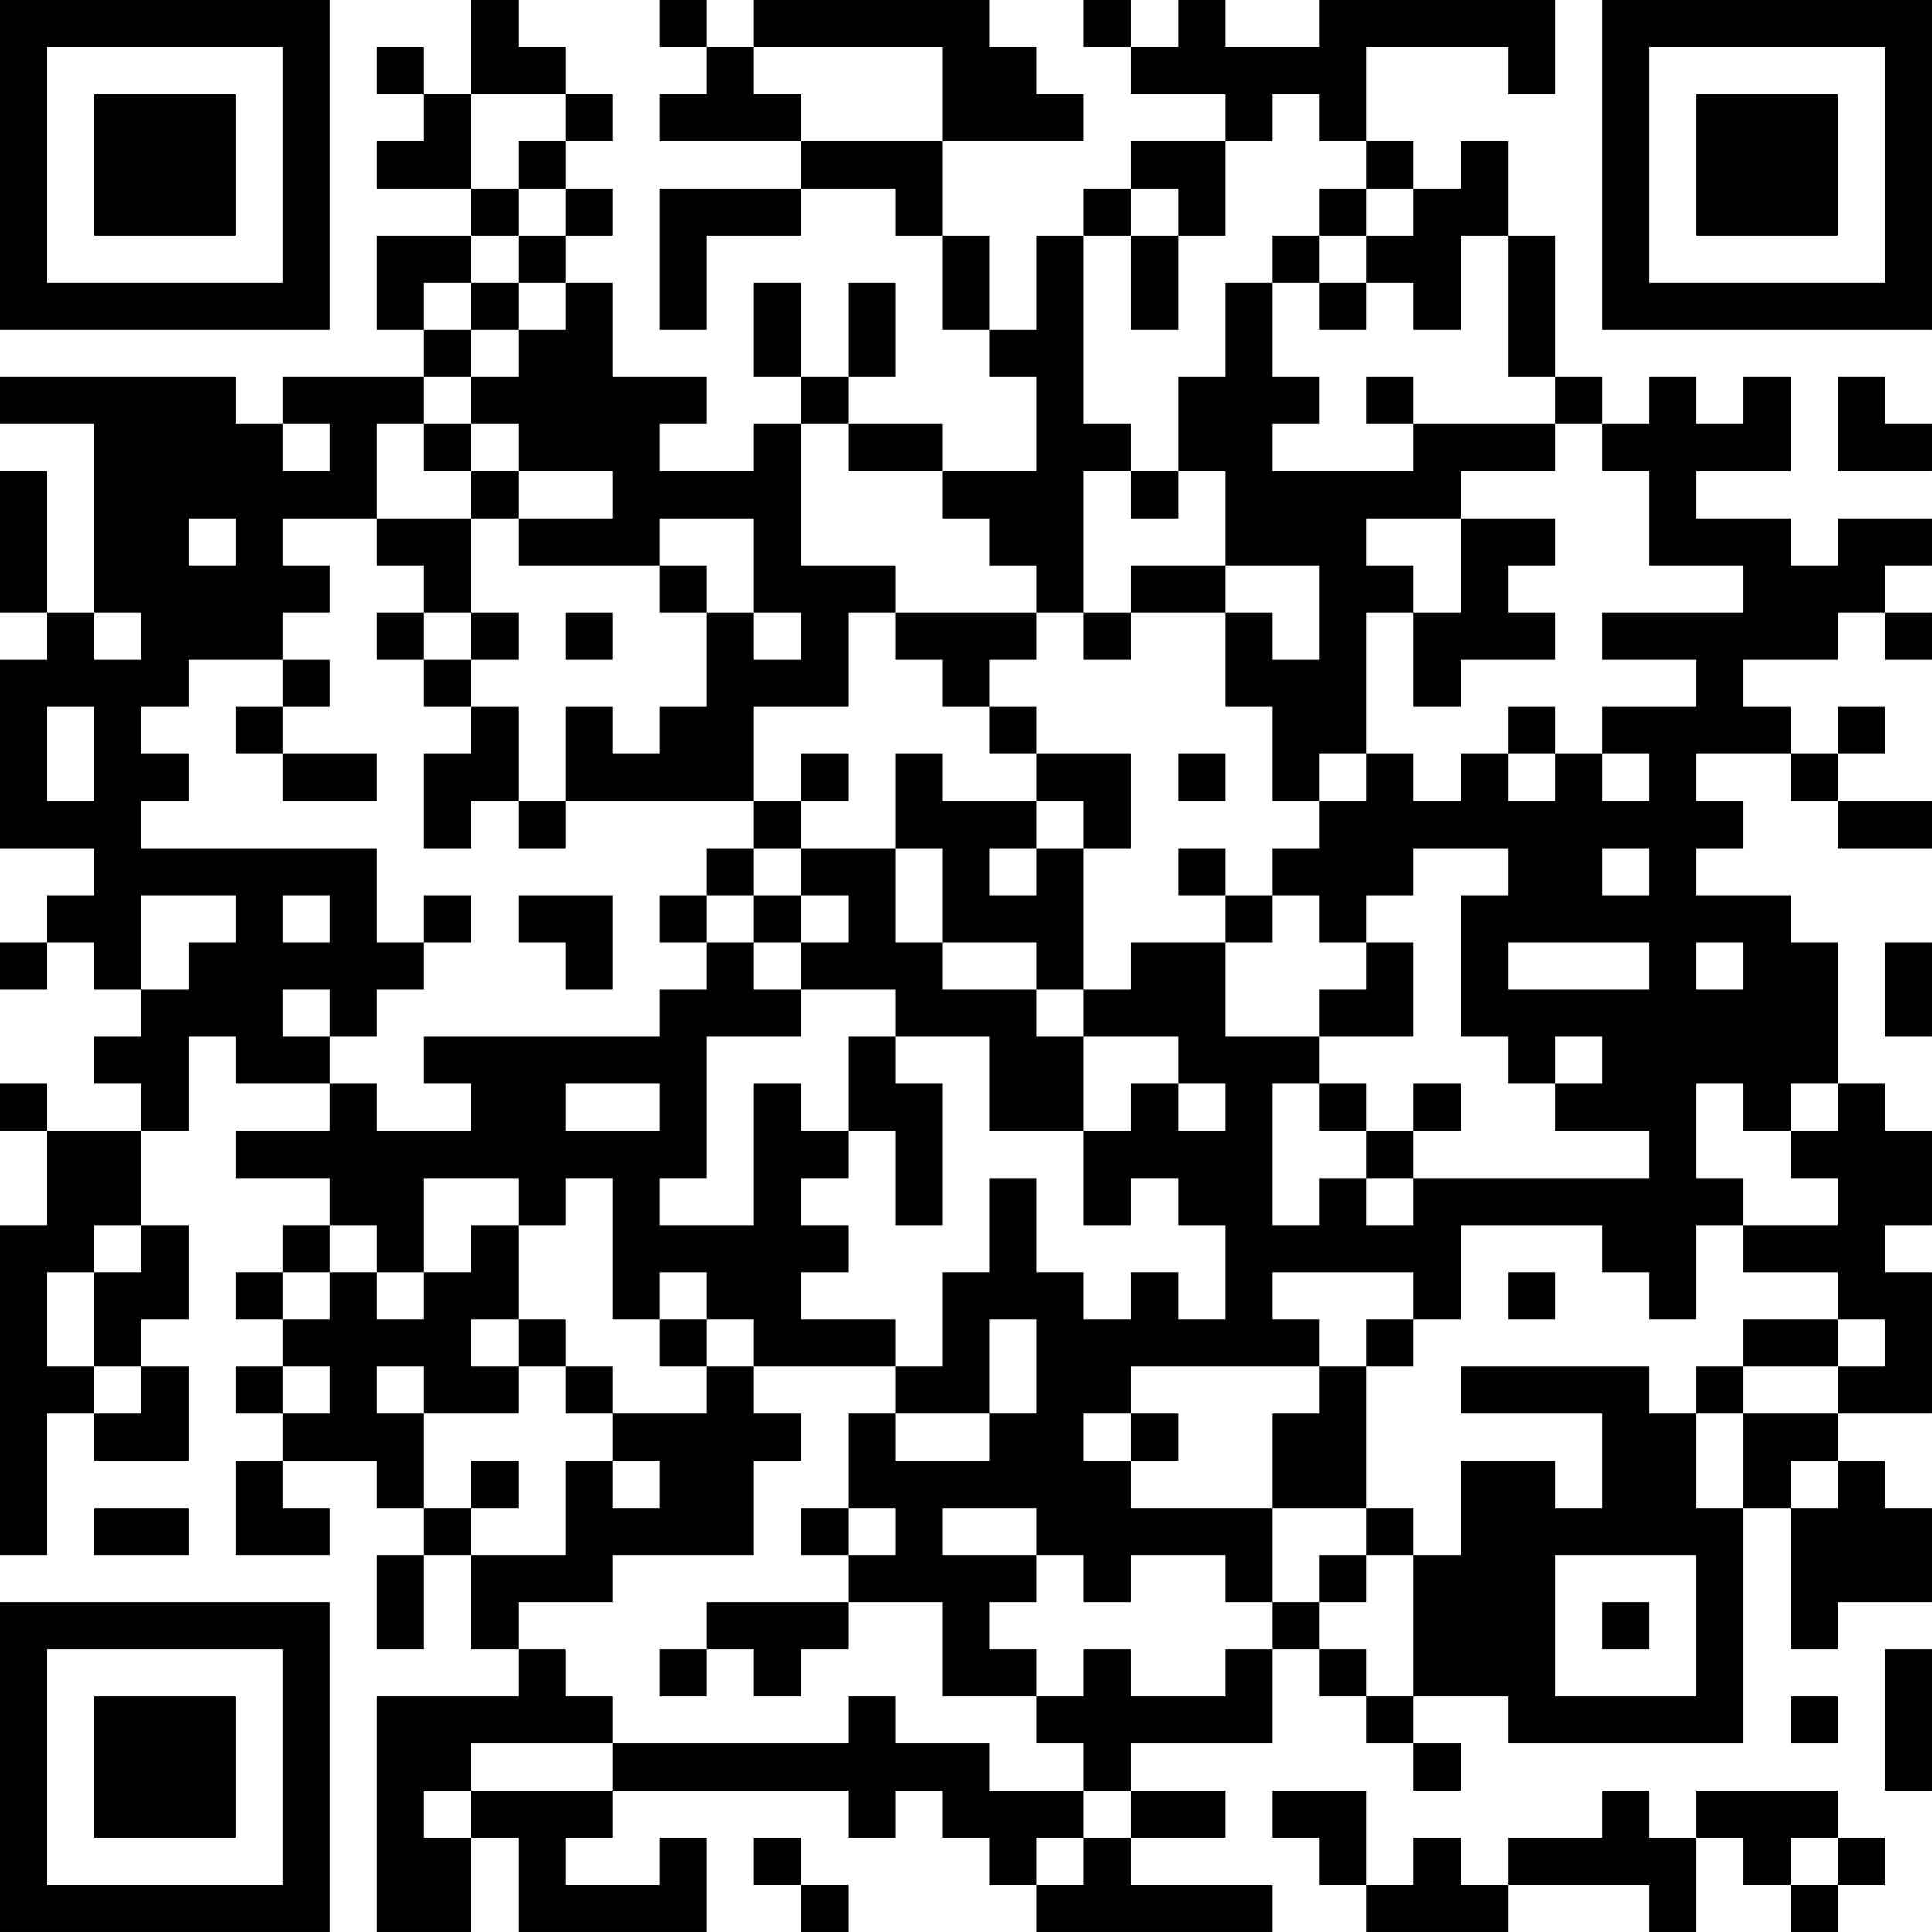 <?xml version="1.0" encoding="UTF-8"?>
<svg xmlns="http://www.w3.org/2000/svg" version="1.1" width="400" height="400" viewBox="0 0 400 400"><rect x="0" y="0" width="400" height="400" fill="#ffffff"/><g transform="scale(9.756)"><g transform="translate(0,0)"><path fill-rule="evenodd" d="M10 0L10 2L9 2L9 1L8 1L8 2L9 2L9 3L8 3L8 4L10 4L10 5L8 5L8 7L9 7L9 8L6 8L6 9L5 9L5 8L0 8L0 9L2 9L2 13L1 13L1 10L0 10L0 13L1 13L1 14L0 14L0 18L2 18L2 19L1 19L1 20L0 20L0 21L1 21L1 20L2 20L2 21L3 21L3 22L2 22L2 23L3 23L3 24L1 24L1 23L0 23L0 24L1 24L1 26L0 26L0 33L1 33L1 30L2 30L2 31L4 31L4 29L3 29L3 28L4 28L4 26L3 26L3 24L4 24L4 22L5 22L5 23L7 23L7 24L5 24L5 25L7 25L7 26L6 26L6 27L5 27L5 28L6 28L6 29L5 29L5 30L6 30L6 31L5 31L5 33L7 33L7 32L6 32L6 31L8 31L8 32L9 32L9 33L8 33L8 35L9 35L9 33L10 33L10 35L11 35L11 36L8 36L8 41L10 41L10 39L11 39L11 41L15 41L15 39L14 39L14 40L12 40L12 39L13 39L13 38L18 38L18 39L19 39L19 38L20 38L20 39L21 39L21 40L22 40L22 41L27 41L27 40L24 40L24 39L26 39L26 38L24 38L24 37L27 37L27 35L28 35L28 36L29 36L29 37L30 37L30 38L31 38L31 37L30 37L30 36L32 36L32 37L37 37L37 32L38 32L38 35L39 35L39 34L41 34L41 32L40 32L40 31L39 31L39 30L41 30L41 27L40 27L40 26L41 26L41 24L40 24L40 23L39 23L39 20L38 20L38 19L36 19L36 18L37 18L37 17L36 17L36 16L38 16L38 17L39 17L39 18L41 18L41 17L39 17L39 16L40 16L40 15L39 15L39 16L38 16L38 15L37 15L37 14L39 14L39 13L40 13L40 14L41 14L41 13L40 13L40 12L41 12L41 11L39 11L39 12L38 12L38 11L36 11L36 10L38 10L38 8L37 8L37 9L36 9L36 8L35 8L35 9L34 9L34 8L33 8L33 5L32 5L32 3L31 3L31 4L30 4L30 3L29 3L29 1L32 1L32 2L33 2L33 0L28 0L28 1L26 1L26 0L25 0L25 1L24 1L24 0L23 0L23 1L24 1L24 2L26 2L26 3L24 3L24 4L23 4L23 5L22 5L22 7L21 7L21 5L20 5L20 3L23 3L23 2L22 2L22 1L21 1L21 0L16 0L16 1L15 1L15 0L14 0L14 1L15 1L15 2L14 2L14 3L17 3L17 4L14 4L14 7L15 7L15 5L17 5L17 4L19 4L19 5L20 5L20 7L21 7L21 8L22 8L22 10L20 10L20 9L18 9L18 8L19 8L19 6L18 6L18 8L17 8L17 6L16 6L16 8L17 8L17 9L16 9L16 10L14 10L14 9L15 9L15 8L13 8L13 6L12 6L12 5L13 5L13 4L12 4L12 3L13 3L13 2L12 2L12 1L11 1L11 0ZM16 1L16 2L17 2L17 3L20 3L20 1ZM10 2L10 4L11 4L11 5L10 5L10 6L9 6L9 7L10 7L10 8L9 8L9 9L8 9L8 11L6 11L6 12L7 12L7 13L6 13L6 14L4 14L4 15L3 15L3 16L4 16L4 17L3 17L3 18L8 18L8 20L9 20L9 21L8 21L8 22L7 22L7 21L6 21L6 22L7 22L7 23L8 23L8 24L10 24L10 23L9 23L9 22L14 22L14 21L15 21L15 20L16 20L16 21L17 21L17 22L15 22L15 25L14 25L14 26L16 26L16 23L17 23L17 24L18 24L18 25L17 25L17 26L18 26L18 27L17 27L17 28L19 28L19 29L16 29L16 28L15 28L15 27L14 27L14 28L13 28L13 25L12 25L12 26L11 26L11 25L9 25L9 27L8 27L8 26L7 26L7 27L6 27L6 28L7 28L7 27L8 27L8 28L9 28L9 27L10 27L10 26L11 26L11 28L10 28L10 29L11 29L11 30L9 30L9 29L8 29L8 30L9 30L9 32L10 32L10 33L12 33L12 31L13 31L13 32L14 32L14 31L13 31L13 30L15 30L15 29L16 29L16 30L17 30L17 31L16 31L16 33L13 33L13 34L11 34L11 35L12 35L12 36L13 36L13 37L10 37L10 38L9 38L9 39L10 39L10 38L13 38L13 37L18 37L18 36L19 36L19 37L21 37L21 38L23 38L23 39L22 39L22 40L23 40L23 39L24 39L24 38L23 38L23 37L22 37L22 36L23 36L23 35L24 35L24 36L26 36L26 35L27 35L27 34L28 34L28 35L29 35L29 36L30 36L30 33L31 33L31 31L33 31L33 32L34 32L34 30L31 30L31 29L35 29L35 30L36 30L36 32L37 32L37 30L39 30L39 29L40 29L40 28L39 28L39 27L37 27L37 26L39 26L39 25L38 25L38 24L39 24L39 23L38 23L38 24L37 24L37 23L36 23L36 25L37 25L37 26L36 26L36 28L35 28L35 27L34 27L34 26L31 26L31 28L30 28L30 27L27 27L27 28L28 28L28 29L24 29L24 30L23 30L23 31L24 31L24 32L27 32L27 34L26 34L26 33L24 33L24 34L23 34L23 33L22 33L22 32L20 32L20 33L22 33L22 34L21 34L21 35L22 35L22 36L20 36L20 34L18 34L18 33L19 33L19 32L18 32L18 30L19 30L19 31L21 31L21 30L22 30L22 28L21 28L21 30L19 30L19 29L20 29L20 27L21 27L21 25L22 25L22 27L23 27L23 28L24 28L24 27L25 27L25 28L26 28L26 26L25 26L25 25L24 25L24 26L23 26L23 24L24 24L24 23L25 23L25 24L26 24L26 23L25 23L25 22L23 22L23 21L24 21L24 20L26 20L26 22L28 22L28 23L27 23L27 26L28 26L28 25L29 25L29 26L30 26L30 25L35 25L35 24L33 24L33 23L34 23L34 22L33 22L33 23L32 23L32 22L31 22L31 19L32 19L32 18L30 18L30 19L29 19L29 20L28 20L28 19L27 19L27 18L28 18L28 17L29 17L29 16L30 16L30 17L31 17L31 16L32 16L32 17L33 17L33 16L34 16L34 17L35 17L35 16L34 16L34 15L36 15L36 14L34 14L34 13L37 13L37 12L35 12L35 10L34 10L34 9L33 9L33 8L32 8L32 5L31 5L31 7L30 7L30 6L29 6L29 5L30 5L30 4L29 4L29 3L28 3L28 2L27 2L27 3L26 3L26 5L25 5L25 4L24 4L24 5L23 5L23 9L24 9L24 10L23 10L23 13L22 13L22 12L21 12L21 11L20 11L20 10L18 10L18 9L17 9L17 12L19 12L19 13L18 13L18 15L16 15L16 17L12 17L12 15L13 15L13 16L14 16L14 15L15 15L15 13L16 13L16 14L17 14L17 13L16 13L16 11L14 11L14 12L11 12L11 11L13 11L13 10L11 10L11 9L10 9L10 8L11 8L11 7L12 7L12 6L11 6L11 5L12 5L12 4L11 4L11 3L12 3L12 2ZM28 4L28 5L27 5L27 6L26 6L26 8L25 8L25 10L24 10L24 11L25 11L25 10L26 10L26 12L24 12L24 13L23 13L23 14L24 14L24 13L26 13L26 15L27 15L27 17L28 17L28 16L29 16L29 13L30 13L30 15L31 15L31 14L33 14L33 13L32 13L32 12L33 12L33 11L31 11L31 10L33 10L33 9L30 9L30 8L29 8L29 9L30 9L30 10L27 10L27 9L28 9L28 8L27 8L27 6L28 6L28 7L29 7L29 6L28 6L28 5L29 5L29 4ZM24 5L24 7L25 7L25 5ZM10 6L10 7L11 7L11 6ZM39 8L39 10L41 10L41 9L40 9L40 8ZM6 9L6 10L7 10L7 9ZM9 9L9 10L10 10L10 11L8 11L8 12L9 12L9 13L8 13L8 14L9 14L9 15L10 15L10 16L9 16L9 18L10 18L10 17L11 17L11 18L12 18L12 17L11 17L11 15L10 15L10 14L11 14L11 13L10 13L10 11L11 11L11 10L10 10L10 9ZM4 11L4 12L5 12L5 11ZM29 11L29 12L30 12L30 13L31 13L31 11ZM14 12L14 13L15 13L15 12ZM26 12L26 13L27 13L27 14L28 14L28 12ZM2 13L2 14L3 14L3 13ZM9 13L9 14L10 14L10 13ZM12 13L12 14L13 14L13 13ZM19 13L19 14L20 14L20 15L21 15L21 16L22 16L22 17L20 17L20 16L19 16L19 18L17 18L17 17L18 17L18 16L17 16L17 17L16 17L16 18L15 18L15 19L14 19L14 20L15 20L15 19L16 19L16 20L17 20L17 21L19 21L19 22L18 22L18 24L19 24L19 26L20 26L20 23L19 23L19 22L21 22L21 24L23 24L23 22L22 22L22 21L23 21L23 18L24 18L24 16L22 16L22 15L21 15L21 14L22 14L22 13ZM6 14L6 15L5 15L5 16L6 16L6 17L8 17L8 16L6 16L6 15L7 15L7 14ZM1 15L1 17L2 17L2 15ZM32 15L32 16L33 16L33 15ZM25 16L25 17L26 17L26 16ZM22 17L22 18L21 18L21 19L22 19L22 18L23 18L23 17ZM16 18L16 19L17 19L17 20L18 20L18 19L17 19L17 18ZM19 18L19 20L20 20L20 21L22 21L22 20L20 20L20 18ZM25 18L25 19L26 19L26 20L27 20L27 19L26 19L26 18ZM34 18L34 19L35 19L35 18ZM3 19L3 21L4 21L4 20L5 20L5 19ZM6 19L6 20L7 20L7 19ZM9 19L9 20L10 20L10 19ZM11 19L11 20L12 20L12 21L13 21L13 19ZM29 20L29 21L28 21L28 22L30 22L30 20ZM32 20L32 21L35 21L35 20ZM36 20L36 21L37 21L37 20ZM40 20L40 22L41 22L41 20ZM12 23L12 24L14 24L14 23ZM28 23L28 24L29 24L29 25L30 25L30 24L31 24L31 23L30 23L30 24L29 24L29 23ZM2 26L2 27L1 27L1 29L2 29L2 30L3 30L3 29L2 29L2 27L3 27L3 26ZM32 27L32 28L33 28L33 27ZM11 28L11 29L12 29L12 30L13 30L13 29L12 29L12 28ZM14 28L14 29L15 29L15 28ZM29 28L29 29L28 29L28 30L27 30L27 32L29 32L29 33L28 33L28 34L29 34L29 33L30 33L30 32L29 32L29 29L30 29L30 28ZM37 28L37 29L36 29L36 30L37 30L37 29L39 29L39 28ZM6 29L6 30L7 30L7 29ZM24 30L24 31L25 31L25 30ZM10 31L10 32L11 32L11 31ZM38 31L38 32L39 32L39 31ZM2 32L2 33L4 33L4 32ZM17 32L17 33L18 33L18 32ZM33 33L33 36L36 36L36 33ZM15 34L15 35L14 35L14 36L15 36L15 35L16 35L16 36L17 36L17 35L18 35L18 34ZM34 34L34 35L35 35L35 34ZM40 35L40 38L41 38L41 35ZM38 36L38 37L39 37L39 36ZM27 38L27 39L28 39L28 40L29 40L29 41L32 41L32 40L35 40L35 41L36 41L36 39L37 39L37 40L38 40L38 41L39 41L39 40L40 40L40 39L39 39L39 38L36 38L36 39L35 39L35 38L34 38L34 39L32 39L32 40L31 40L31 39L30 39L30 40L29 40L29 38ZM16 39L16 40L17 40L17 41L18 41L18 40L17 40L17 39ZM38 39L38 40L39 40L39 39ZM0 0L0 7L7 7L7 0ZM1 1L1 6L6 6L6 1ZM2 2L2 5L5 5L5 2ZM34 0L34 7L41 7L41 0ZM35 1L35 6L40 6L40 1ZM36 2L36 5L39 5L39 2ZM0 34L0 41L7 41L7 34ZM1 35L1 40L6 40L6 35ZM2 36L2 39L5 39L5 36Z" fill="#000000"/></g></g></svg>
